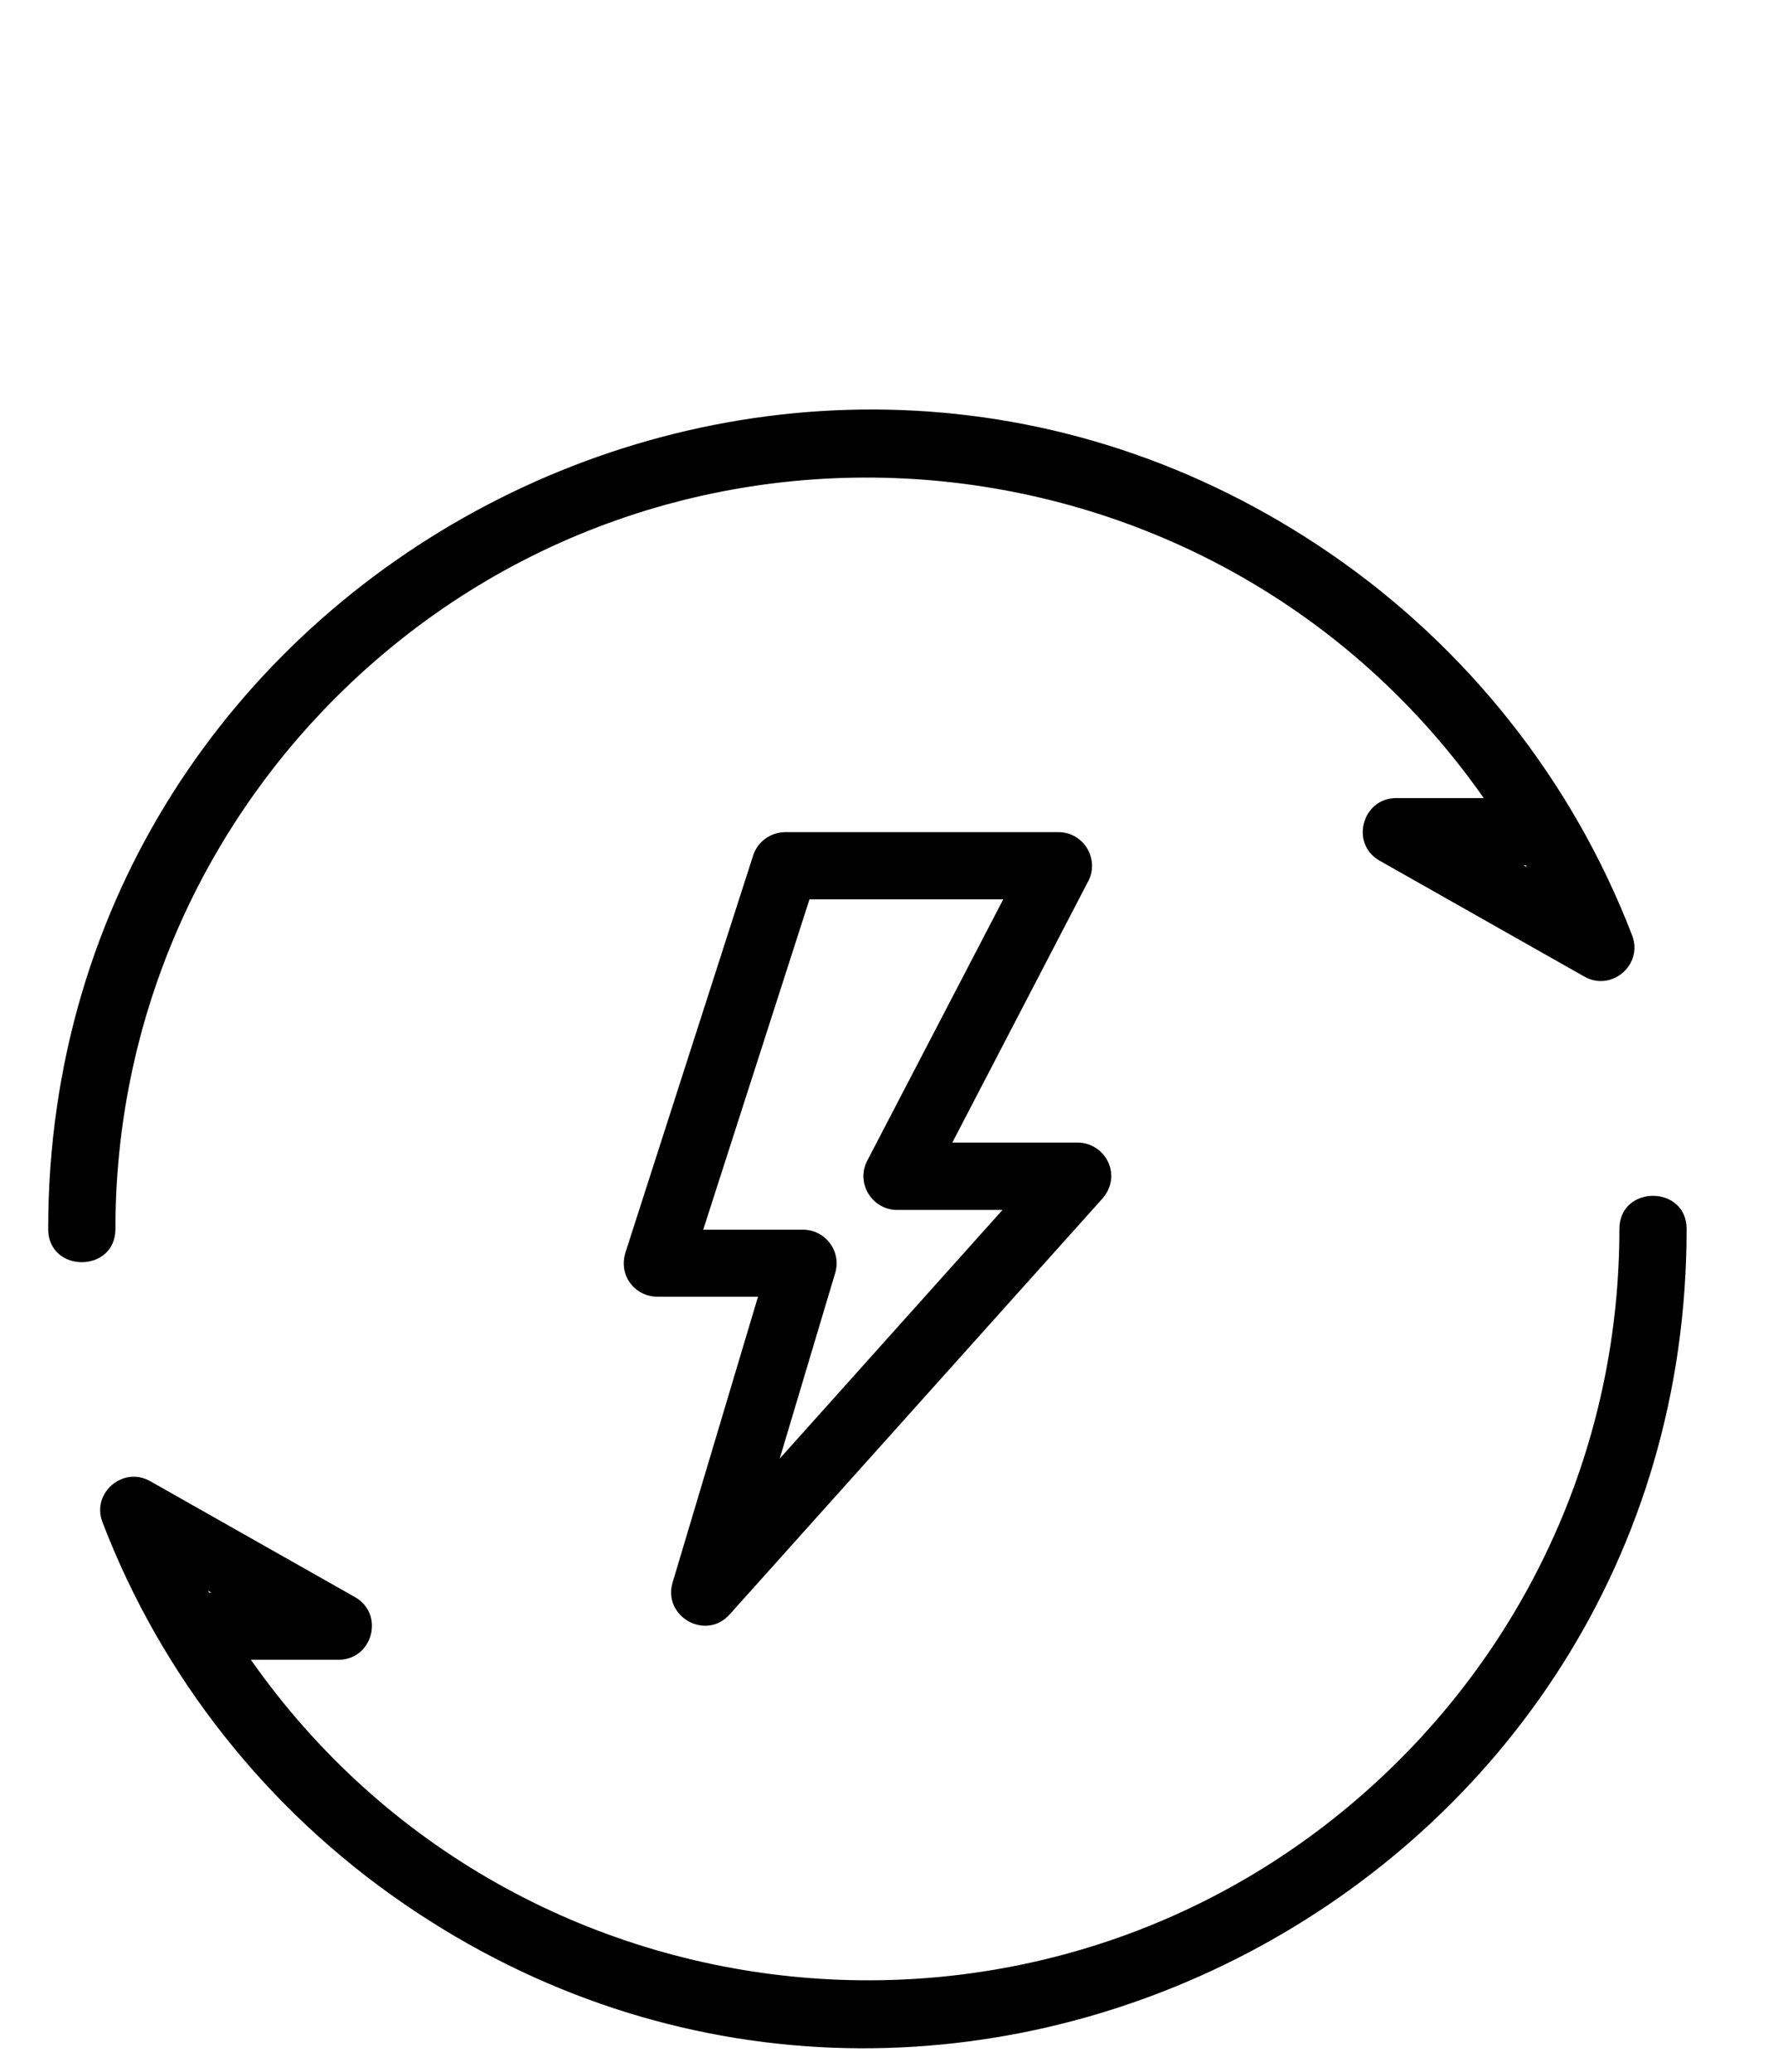 <svg width="37" height="43" viewBox="0 0 37 43" fill="none" xmlns="http://www.w3.org/2000/svg">
<g clip-path="url(#clip0_5972_8780)">
<g clip-path="url(#clip1_5972_8780)">
<g clip-path="url(#clip2_5972_8780)">
<path fill-rule="evenodd" clip-rule="evenodd" d="M33.605 25.502C33.605 24.584 35 24.584 35 25.502C35 39.176 19.606 47.207 8.385 39.506C5.548 37.561 3.354 34.792 2.126 31.584C1.894 30.978 2.555 30.415 3.118 30.735L7.368 33.141C7.985 33.493 7.735 34.44 7.023 34.44H5.206C10.764 42.362 22.152 43.396 29.032 36.526C31.858 33.707 33.605 29.809 33.605 25.502ZM22.57 18.309C22.831 17.852 22.504 17.267 21.963 17.267H16.289C15.995 17.271 15.722 17.46 15.628 17.754L12.994 25.944C12.806 26.46 13.18 26.906 13.637 26.906H15.73L13.957 32.839C13.75 33.54 14.644 34.055 15.141 33.5L22.838 24.914C23.325 24.416 22.944 23.709 22.363 23.709H19.762L22.57 18.309ZM17.996 24.086L20.819 18.661H16.798L14.593 25.516H16.663C17.125 25.516 17.466 25.962 17.332 26.413L16.18 30.267L20.804 25.106H18.614C18.102 25.106 17.753 24.554 17.996 24.086ZM4.316 33.006L4.338 33.046H4.385L4.316 33.006ZM2.395 25.502C2.395 21.198 4.142 17.3 6.965 14.477C13.844 7.603 25.236 8.641 30.79 16.56H28.974C28.265 16.56 28.011 17.511 28.629 17.859L32.879 20.265C33.442 20.584 34.103 20.018 33.87 19.412C32.639 16.204 30.445 13.435 27.611 11.49C16.394 3.793 1 11.828 1 25.502C1 26.42 2.395 26.42 2.395 25.502ZM31.683 17.993L31.614 17.953H31.662L31.683 17.993Z" fill="black"/>
</g>
</g>
</g>
<defs>
<clipPath id="clip0_5972_8780">
<rect width="36.64" height="42" fill="white" transform="translate(0 0.5)"/>
</clipPath>
<clipPath id="clip1_5972_8780">
<rect width="38" height="42" fill="white" transform="translate(-0.68 0.5)"/>
</clipPath>
<clipPath id="clip2_5972_8780">
<rect width="34" height="34" fill="white" transform="translate(1 8.5)"/>
</clipPath>
</defs>
</svg>
